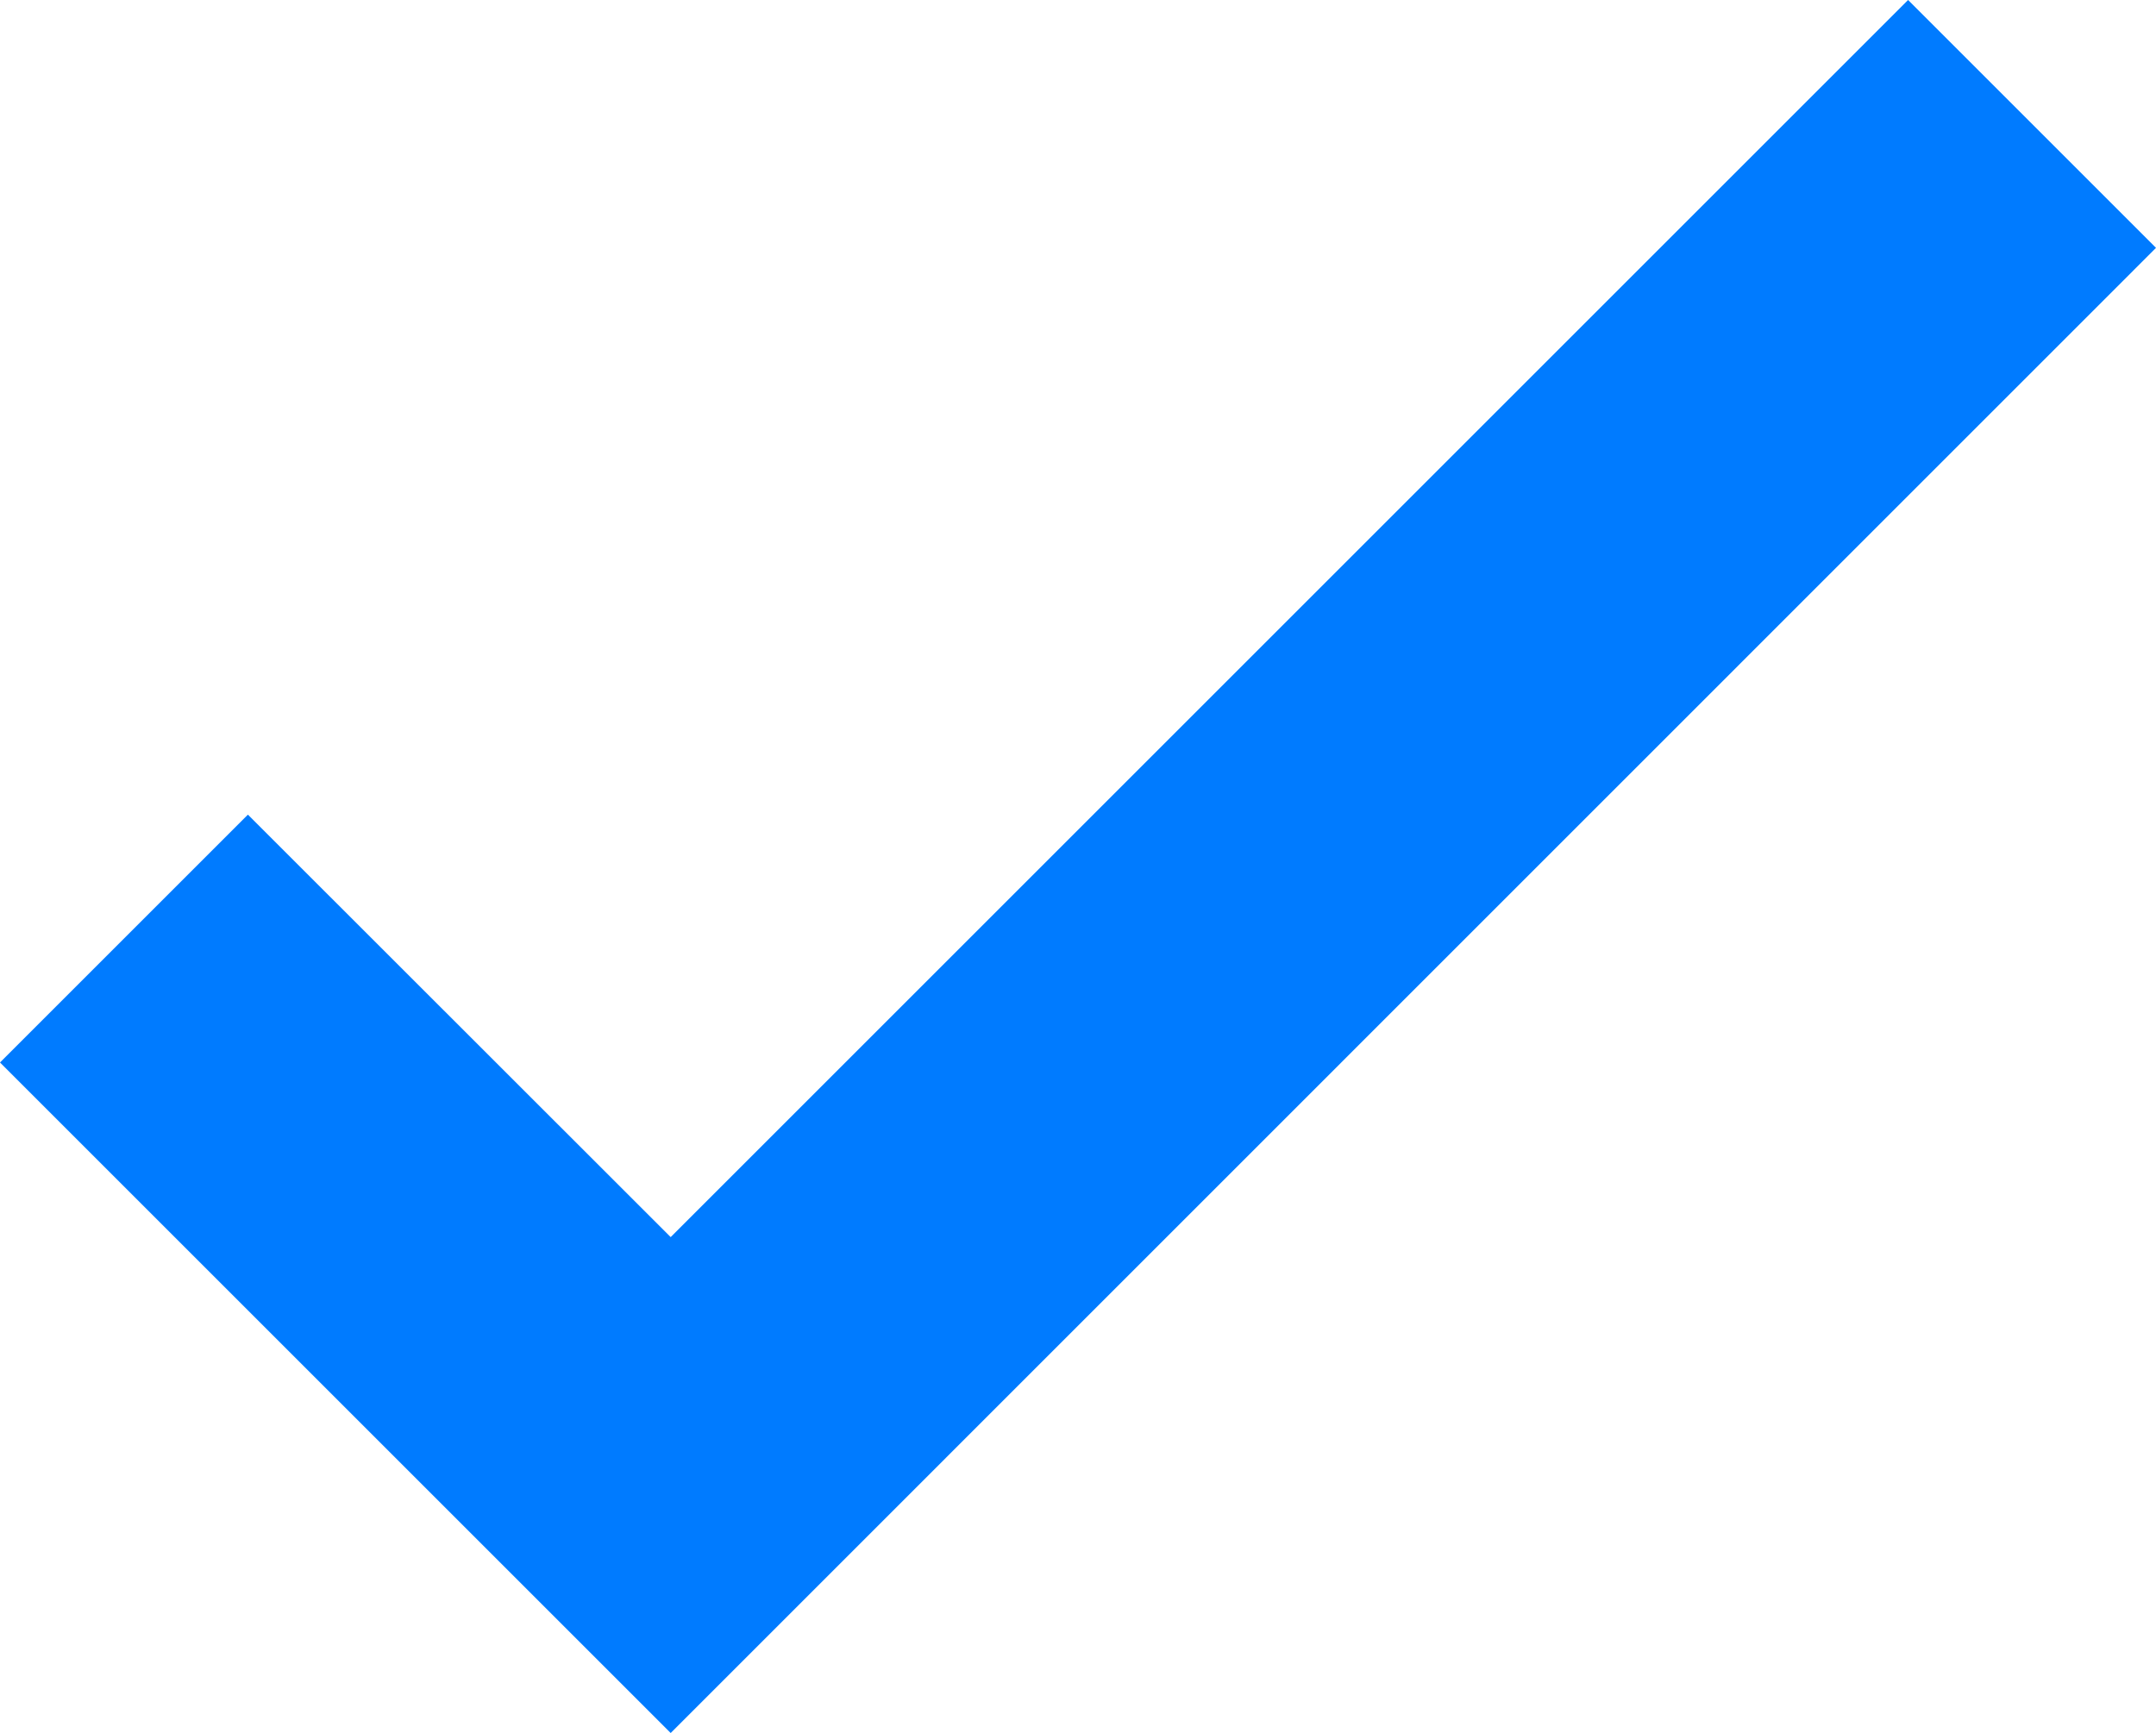 <svg viewBox="0 0 100.36 80.69" xmlns="http://www.w3.org/2000/svg" data-name="Layer 2" id="Layer_2">
  <defs>
    <style>
      .cls-1 {
        fill: #007bff;
      }
    </style>
  </defs>
  <g data-name="Layer 4" id="Layer_4">
    <polygon points="31.22 80.69 0 49.47 11.54 37.93 31.22 57.6 88.82 0 100.36 11.54 31.22 80.69" class="cls-1"/>
  </g>
</svg>